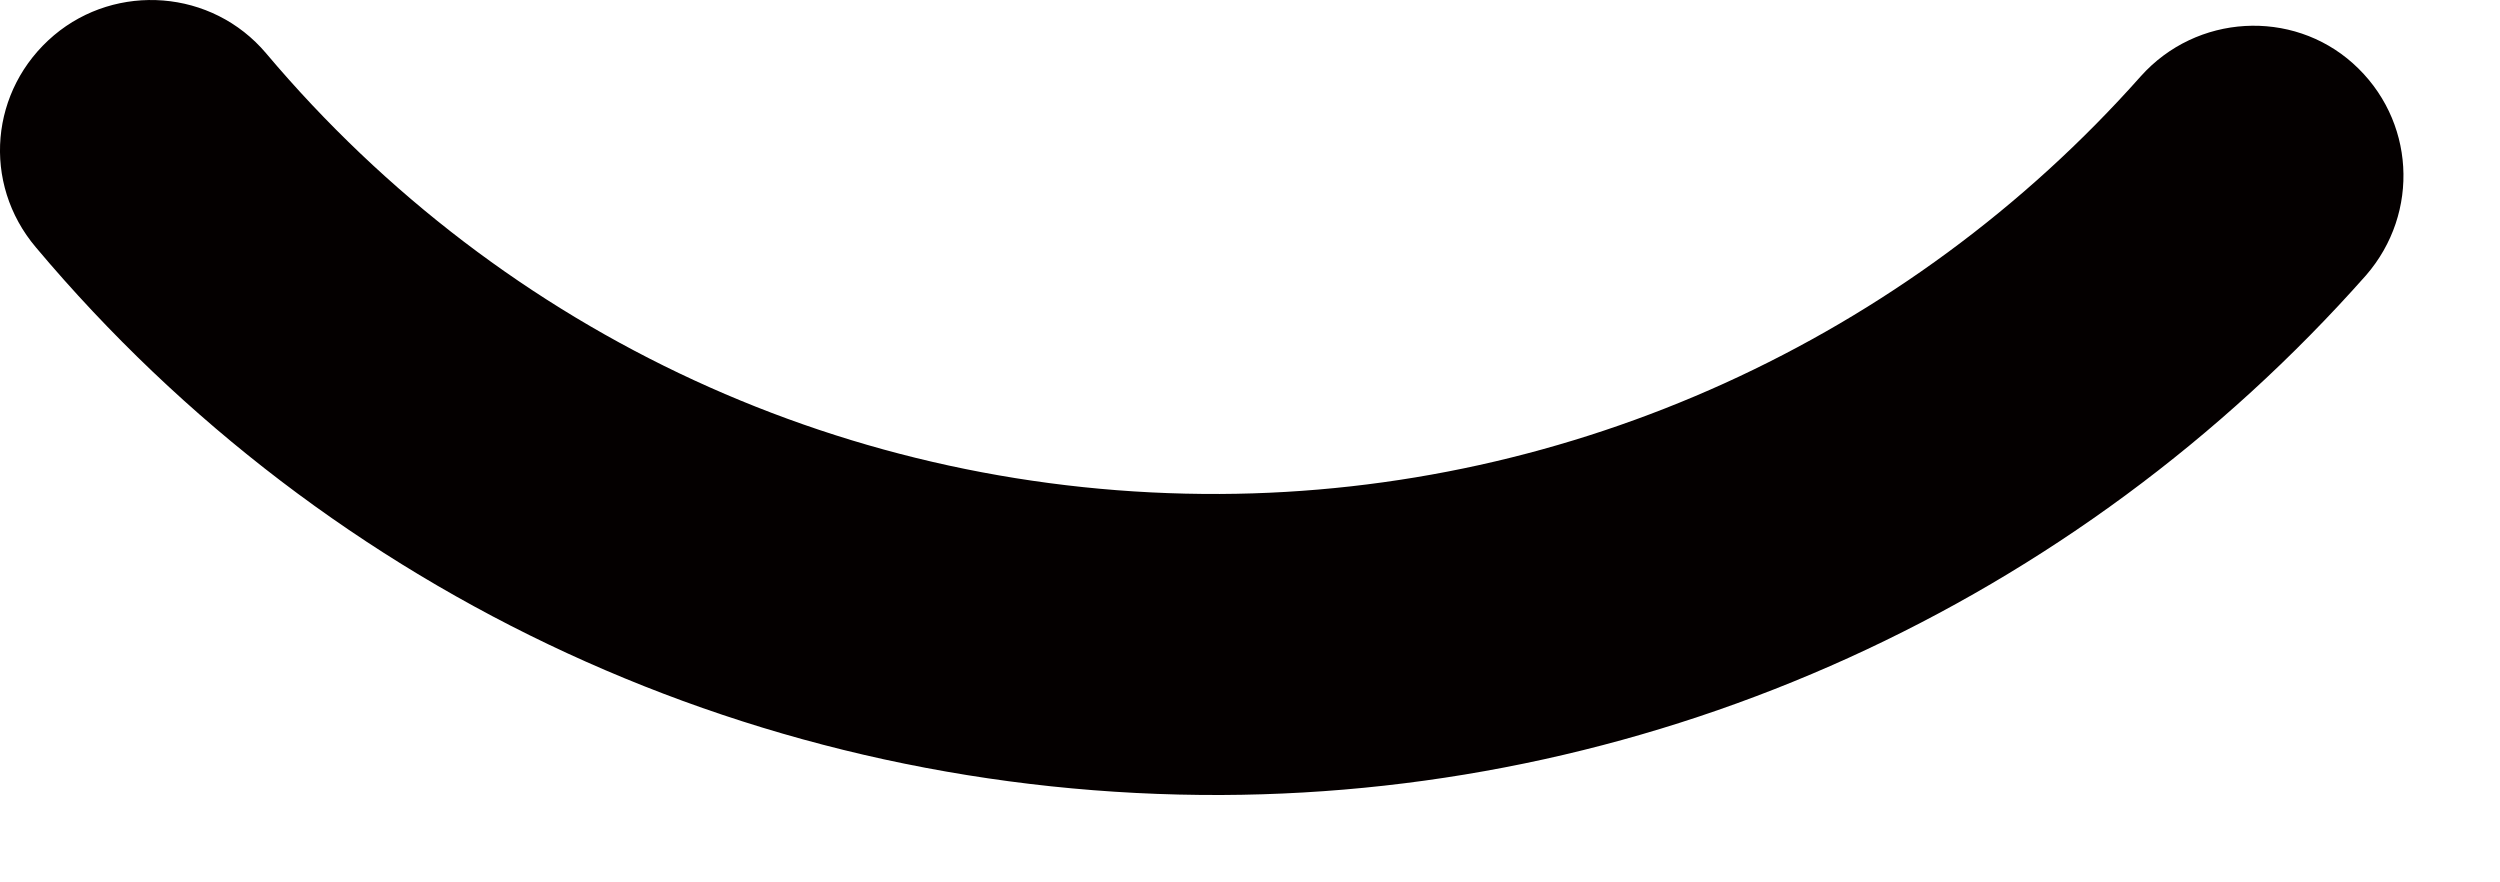 <?xml version="1.0" encoding="utf-8"?>
<svg xmlns="http://www.w3.org/2000/svg" fill="none" height="100%" overflow="visible" preserveAspectRatio="none" style="display: block;" viewBox="0 0 17 6" width="100%">
<path d="M8.306 5.406C5.187 5.417 2.246 4.064 0.244 1.682C-0.125 1.246 -0.069 0.609 0.367 0.24C0.792 -0.118 1.441 -0.074 1.81 0.363C3.431 2.286 5.79 3.37 8.295 3.359C10.688 3.348 12.969 2.308 14.557 0.519C14.937 0.094 15.586 0.061 15.999 0.43C16.424 0.81 16.458 1.447 16.089 1.872C14.11 4.108 11.281 5.394 8.306 5.406Z" fill="#040000" id="Vector"/>
</svg>